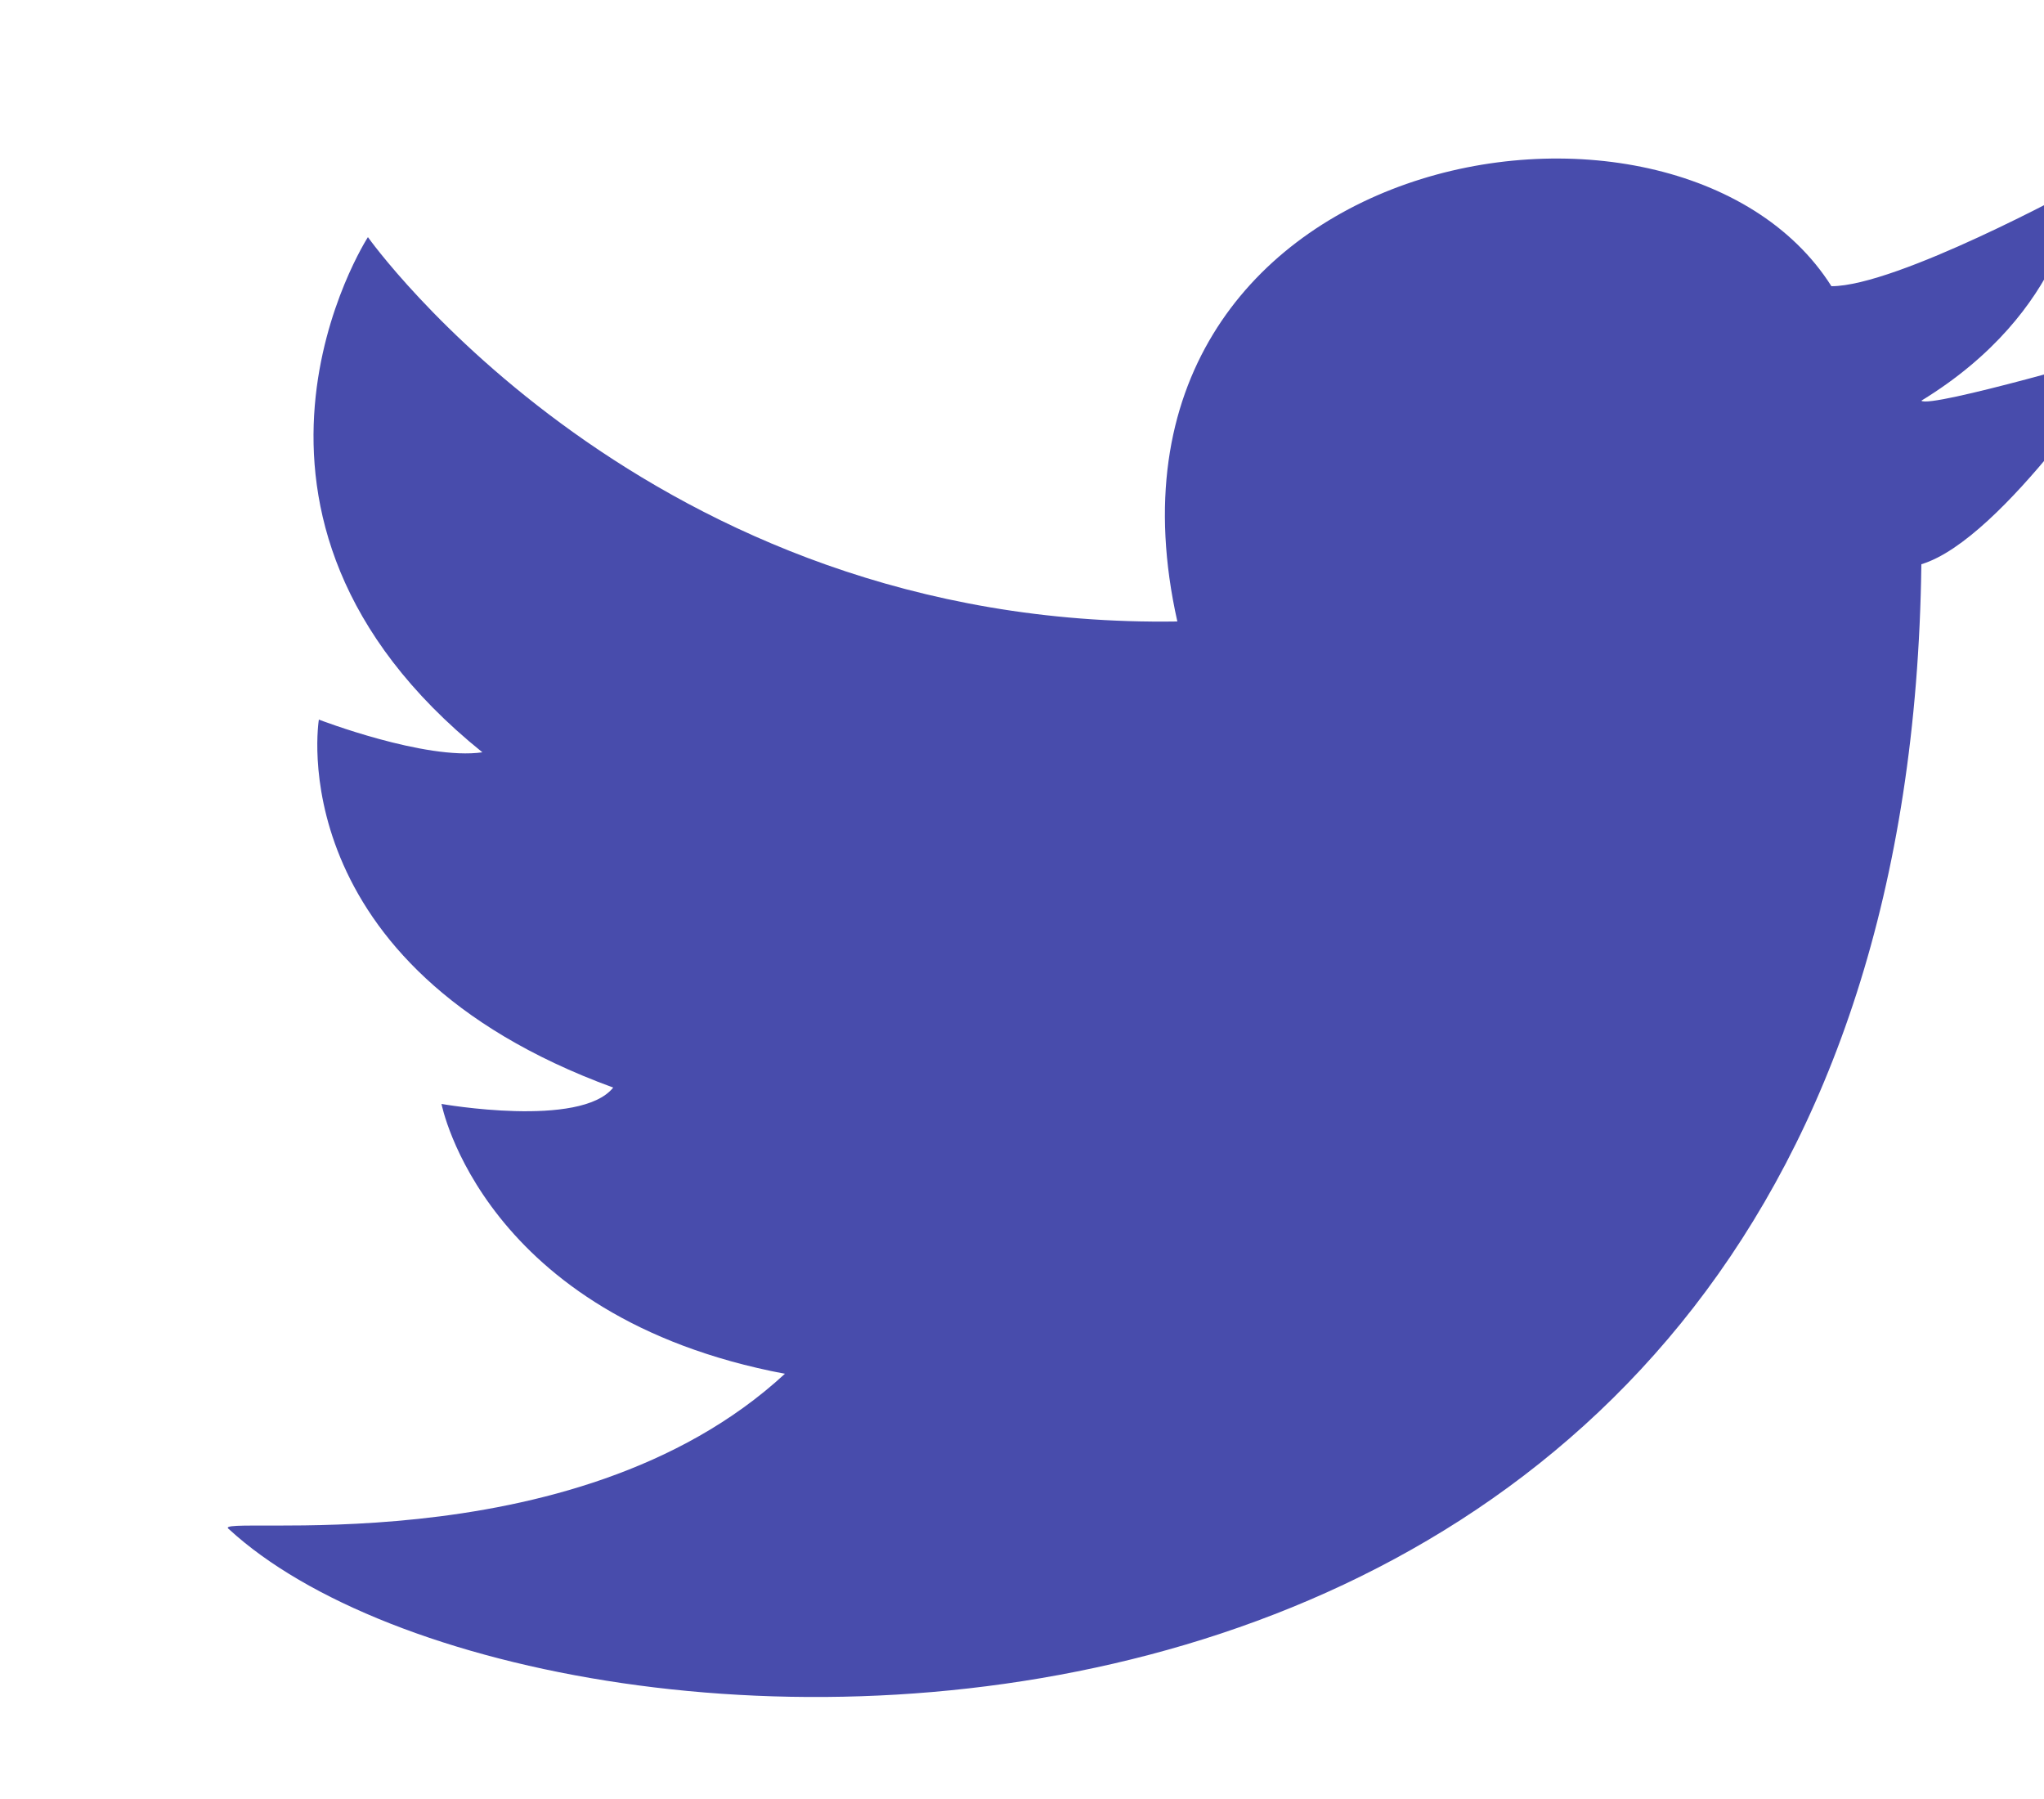 <?xml version="1.0" encoding="utf-8"?>
<!-- Generator: Adobe Illustrator 21.0.0, SVG Export Plug-In . SVG Version: 6.00 Build 0)  -->
<svg version="1.1" id="图层_1" xmlns="http://www.w3.org/2000/svg" xmlns:xlink="http://www.w3.org/1999/xlink" x="0px" y="0px"
	 viewBox="0 0 25 22" style="enable-background:new 0 0 25 22;" xml:space="preserve">
<style type="text/css">
	.st0{fill:#484CAC;}
</style>
<path class="st0" d="M25.4,2.3c0,0-2.2,1.2-3,1.2c-1.9-3-9.3-1.7-8,4.1C7.9,7.7,4.5,2.9,4.5,2.9S2.3,6.3,5.9,9.2
	c-0.7,0.1-2-0.4-2-0.4s-0.5,3,3.6,4.5c-0.4,0.5-2.1,0.2-2.1,0.2s0.5,2.6,4.2,3.3c-2.6,2.4-7.1,1.7-6.8,1.9
	c3.8,3.5,20.5,4.2,20.7-11.8C24.5,6.6,26,4.3,26,4.3S23.6,5,23.5,4.9C25.3,3.8,25.4,2.3,25.4,2.3"/>
</svg>
